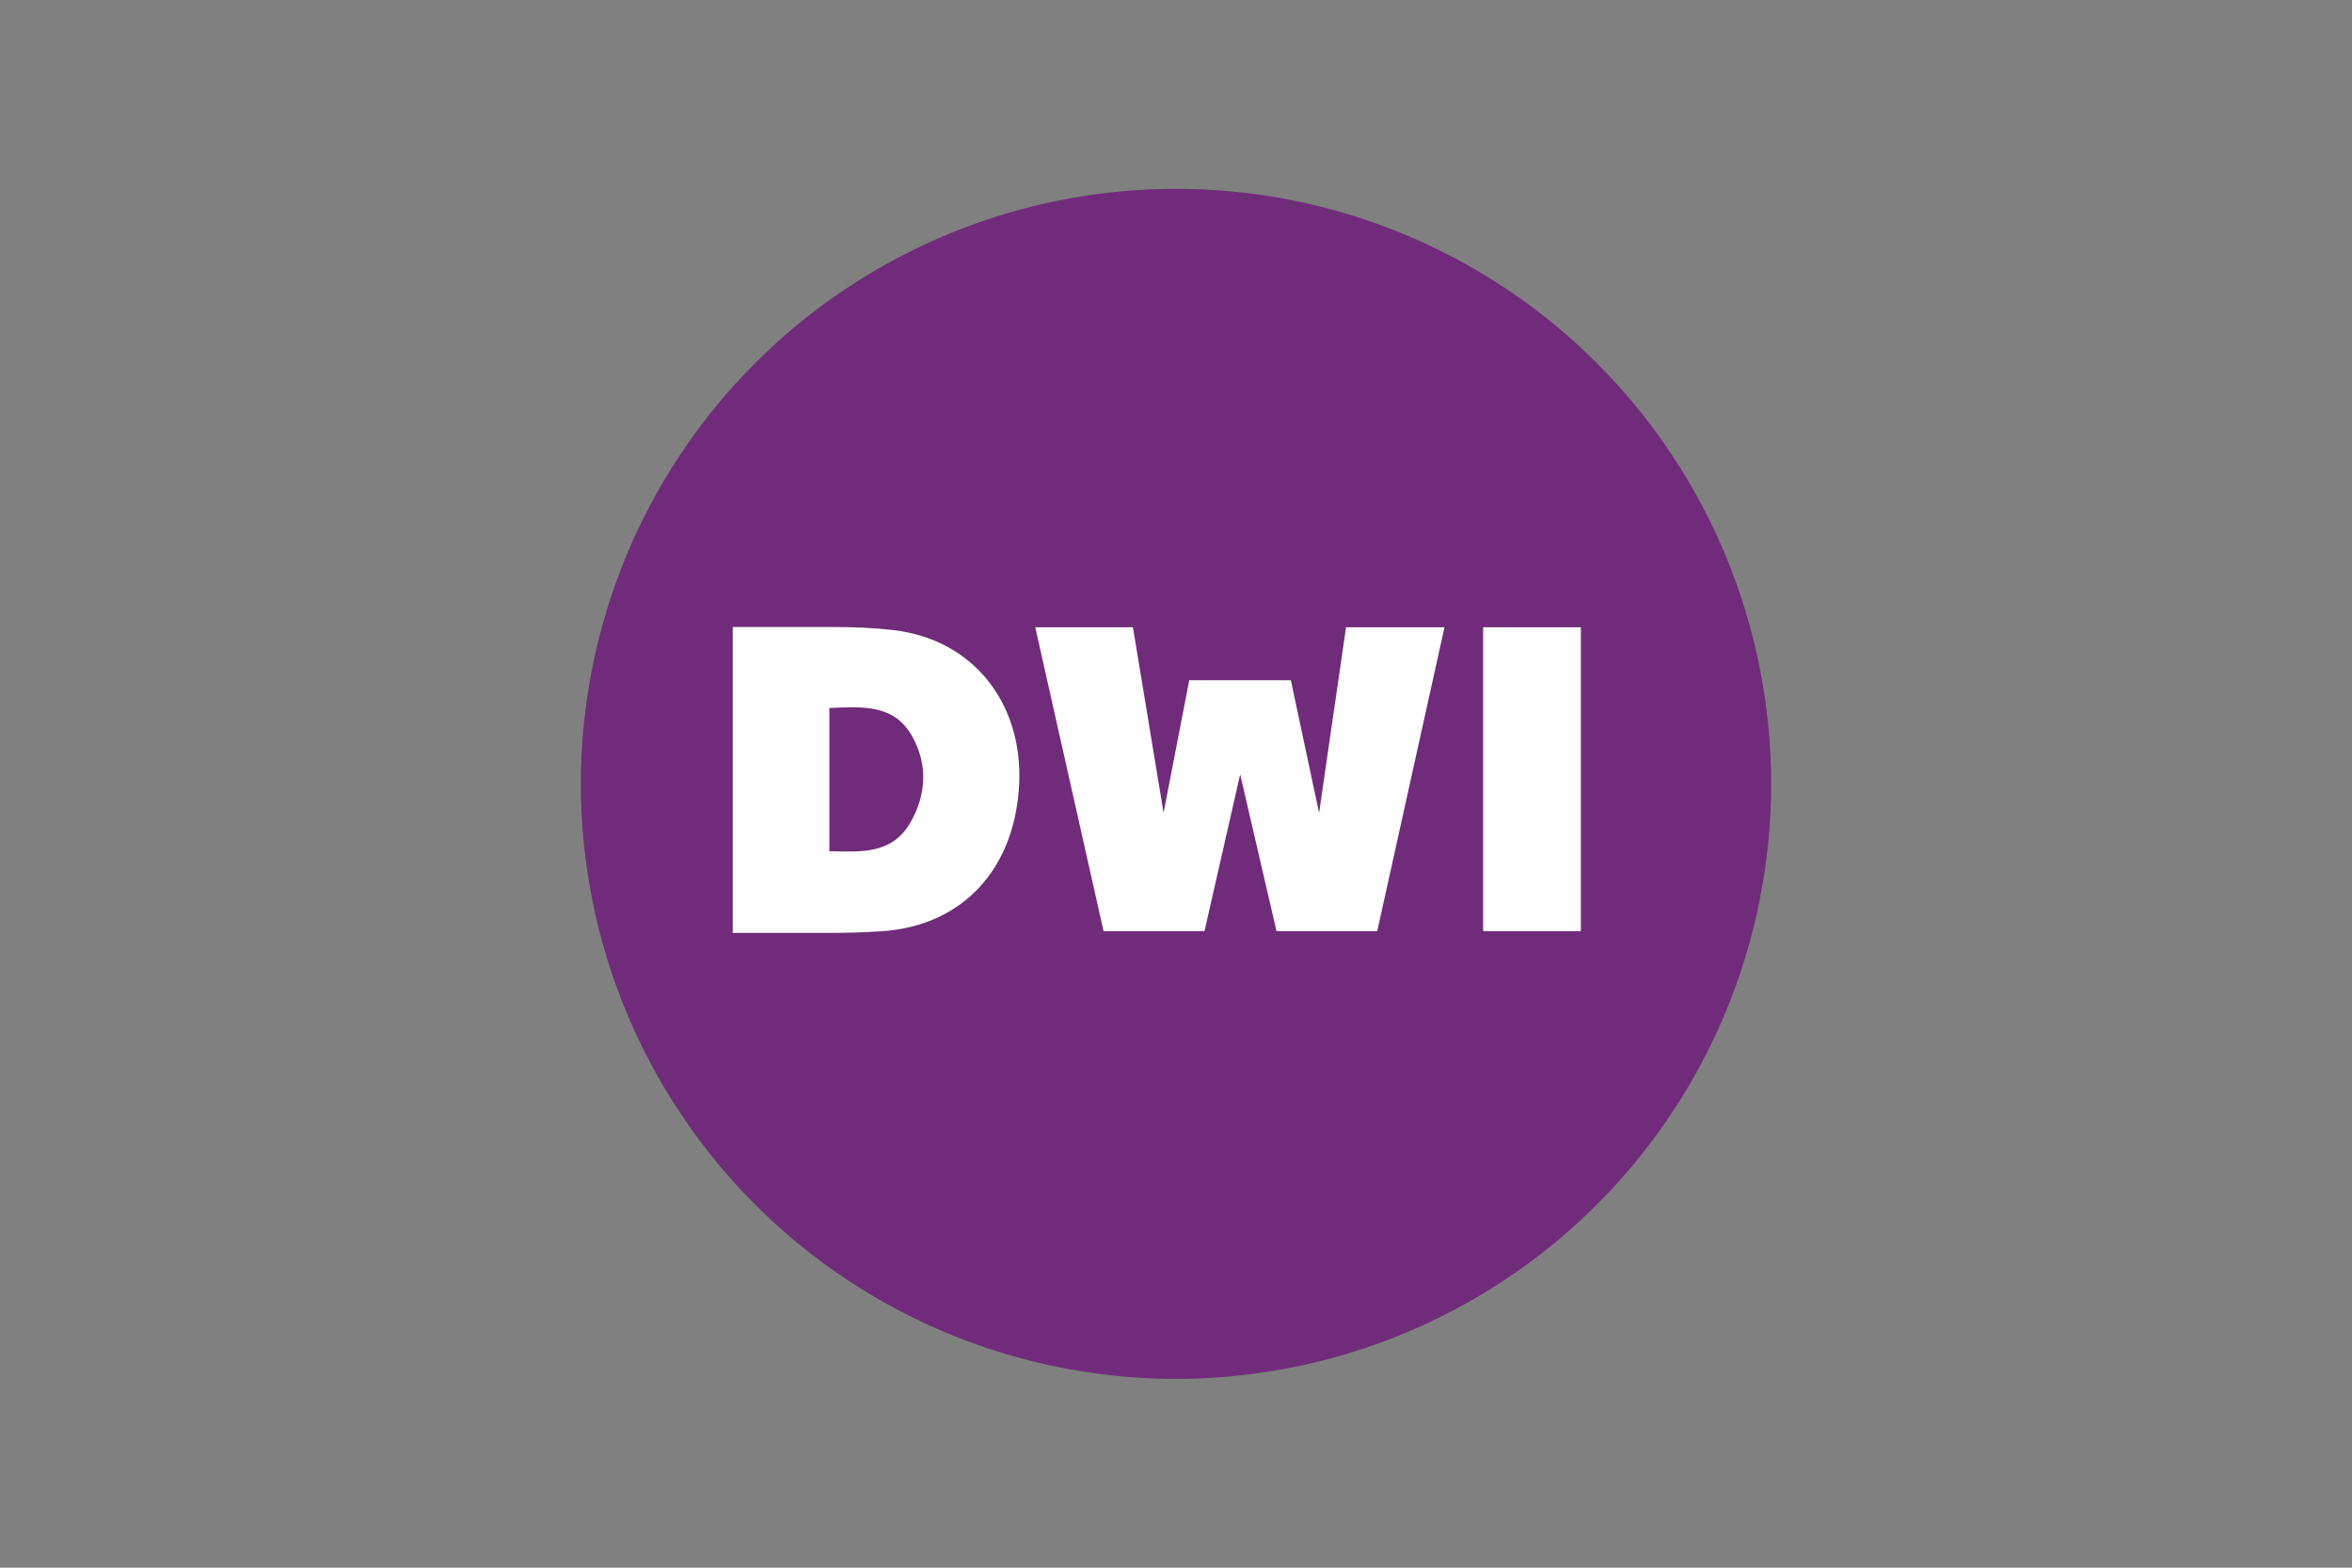 <?xml version="1.0" encoding="UTF-8"?> <svg xmlns="http://www.w3.org/2000/svg" id="Layer_1" viewBox="0 0 600 400"><rect x="0" y="0" width="600" height="400" fill="#808080" stroke="none"/><defs><style>.cls-1{fill:#fff;}.cls-2{fill:#702c7a;}</style></defs><circle class="cls-2" cx="300" cy="200" r="151.82"></circle><g><path class="cls-1" d="m378.35,160.05h24.93v77.53h-24.93v-77.53Z"></path><path class="cls-1" d="m227.96,160.78c-5.21-.62-10.48-.8-15.78-.79h0s-25.26,0-25.26,0v78.04h23.75,0c4.82,0,9.62-.1,14.4-.43,20.83-1.44,34.03-16.28,34.93-37.88.84-20.25-11.66-36.54-32.04-38.94Zm4.27,49.11c-4.71,8.17-12.63,7.44-20.65,7.31v-36.55c8.26-.32,16.47-1.11,21.13,7.24,4.01,7.18,3.63,14.87-.48,22.01Z"></path><path class="cls-1" d="m351.31,237.58h-25.67l-9.27-40-9.1,40h-25.75l-17.42-77.53h24.91l7.82,47.35,6.55-33.83h25.92l7.2,33.85s6.67-45.82,6.88-47.37h25.11l-17.16,77.54Z"></path></g></svg> 